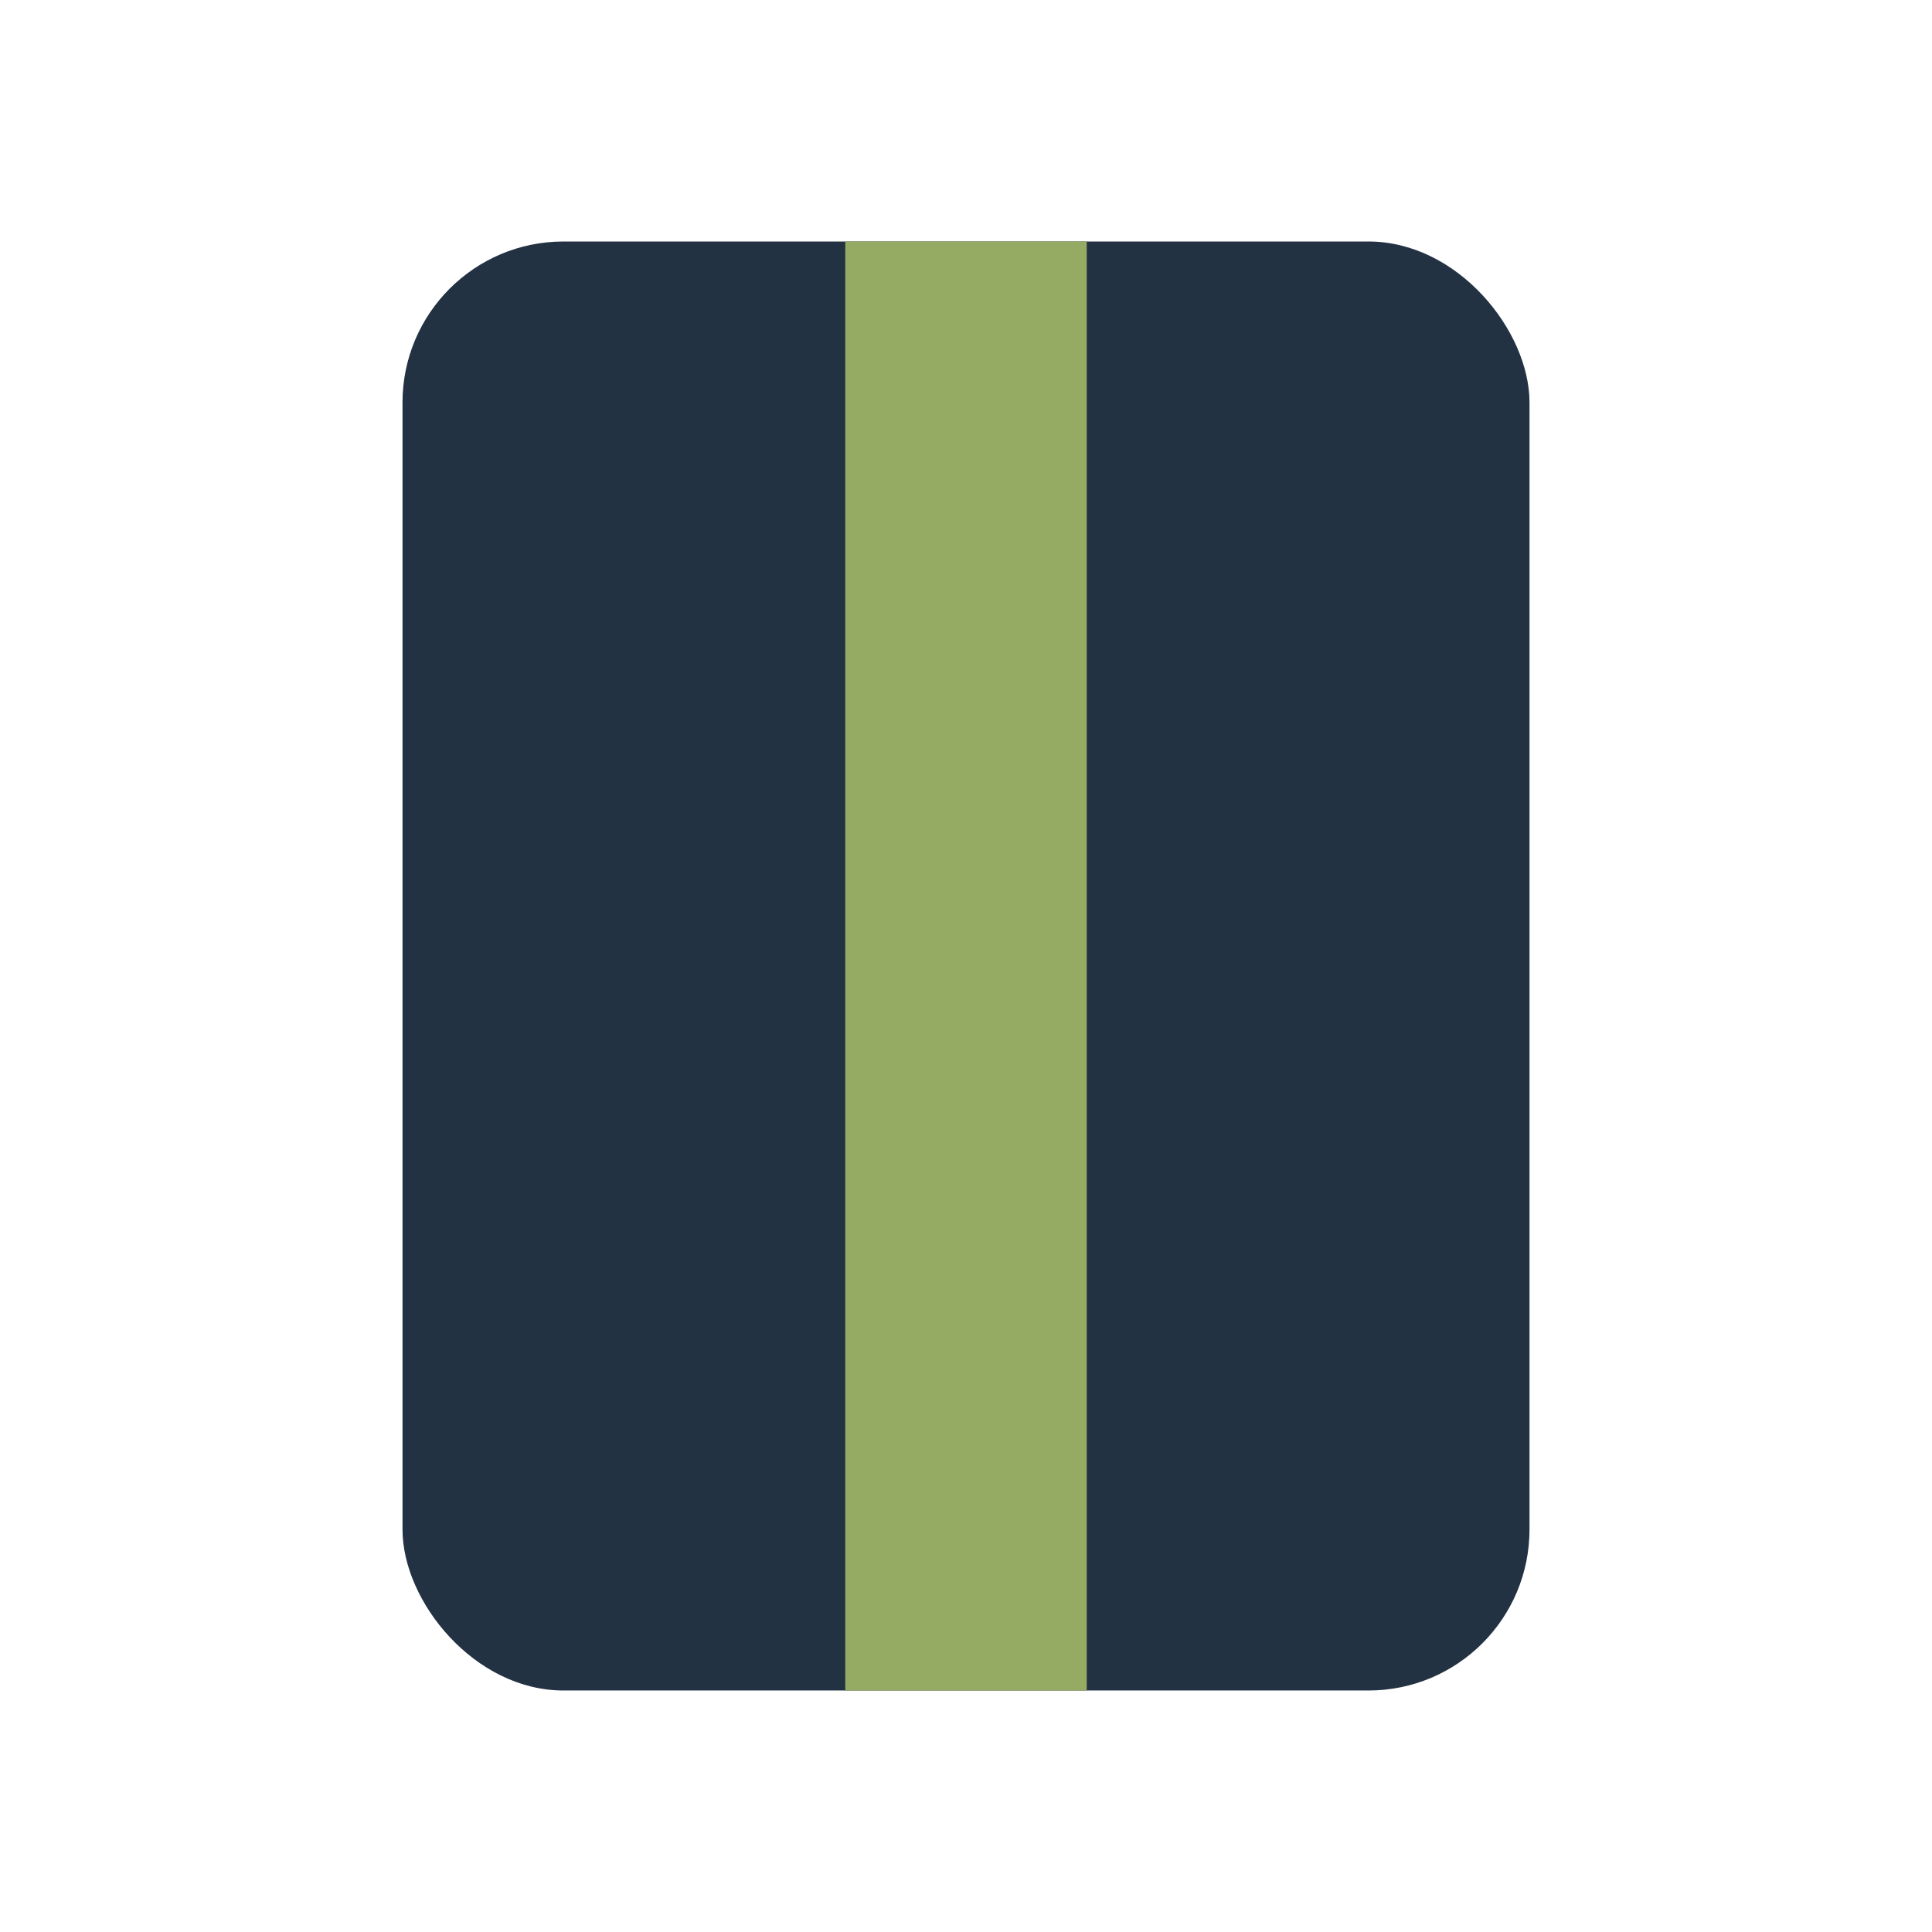 <?xml version="1.0" encoding="UTF-8"?>
<svg xmlns="http://www.w3.org/2000/svg" width="24" height="24" viewBox="0 0 24 24"><rect x="5" y="3" width="14" height="18" rx="2" fill="#223243"/><rect x="10.5" y="3" width="3" height="18" fill="#95AB63"/></svg>